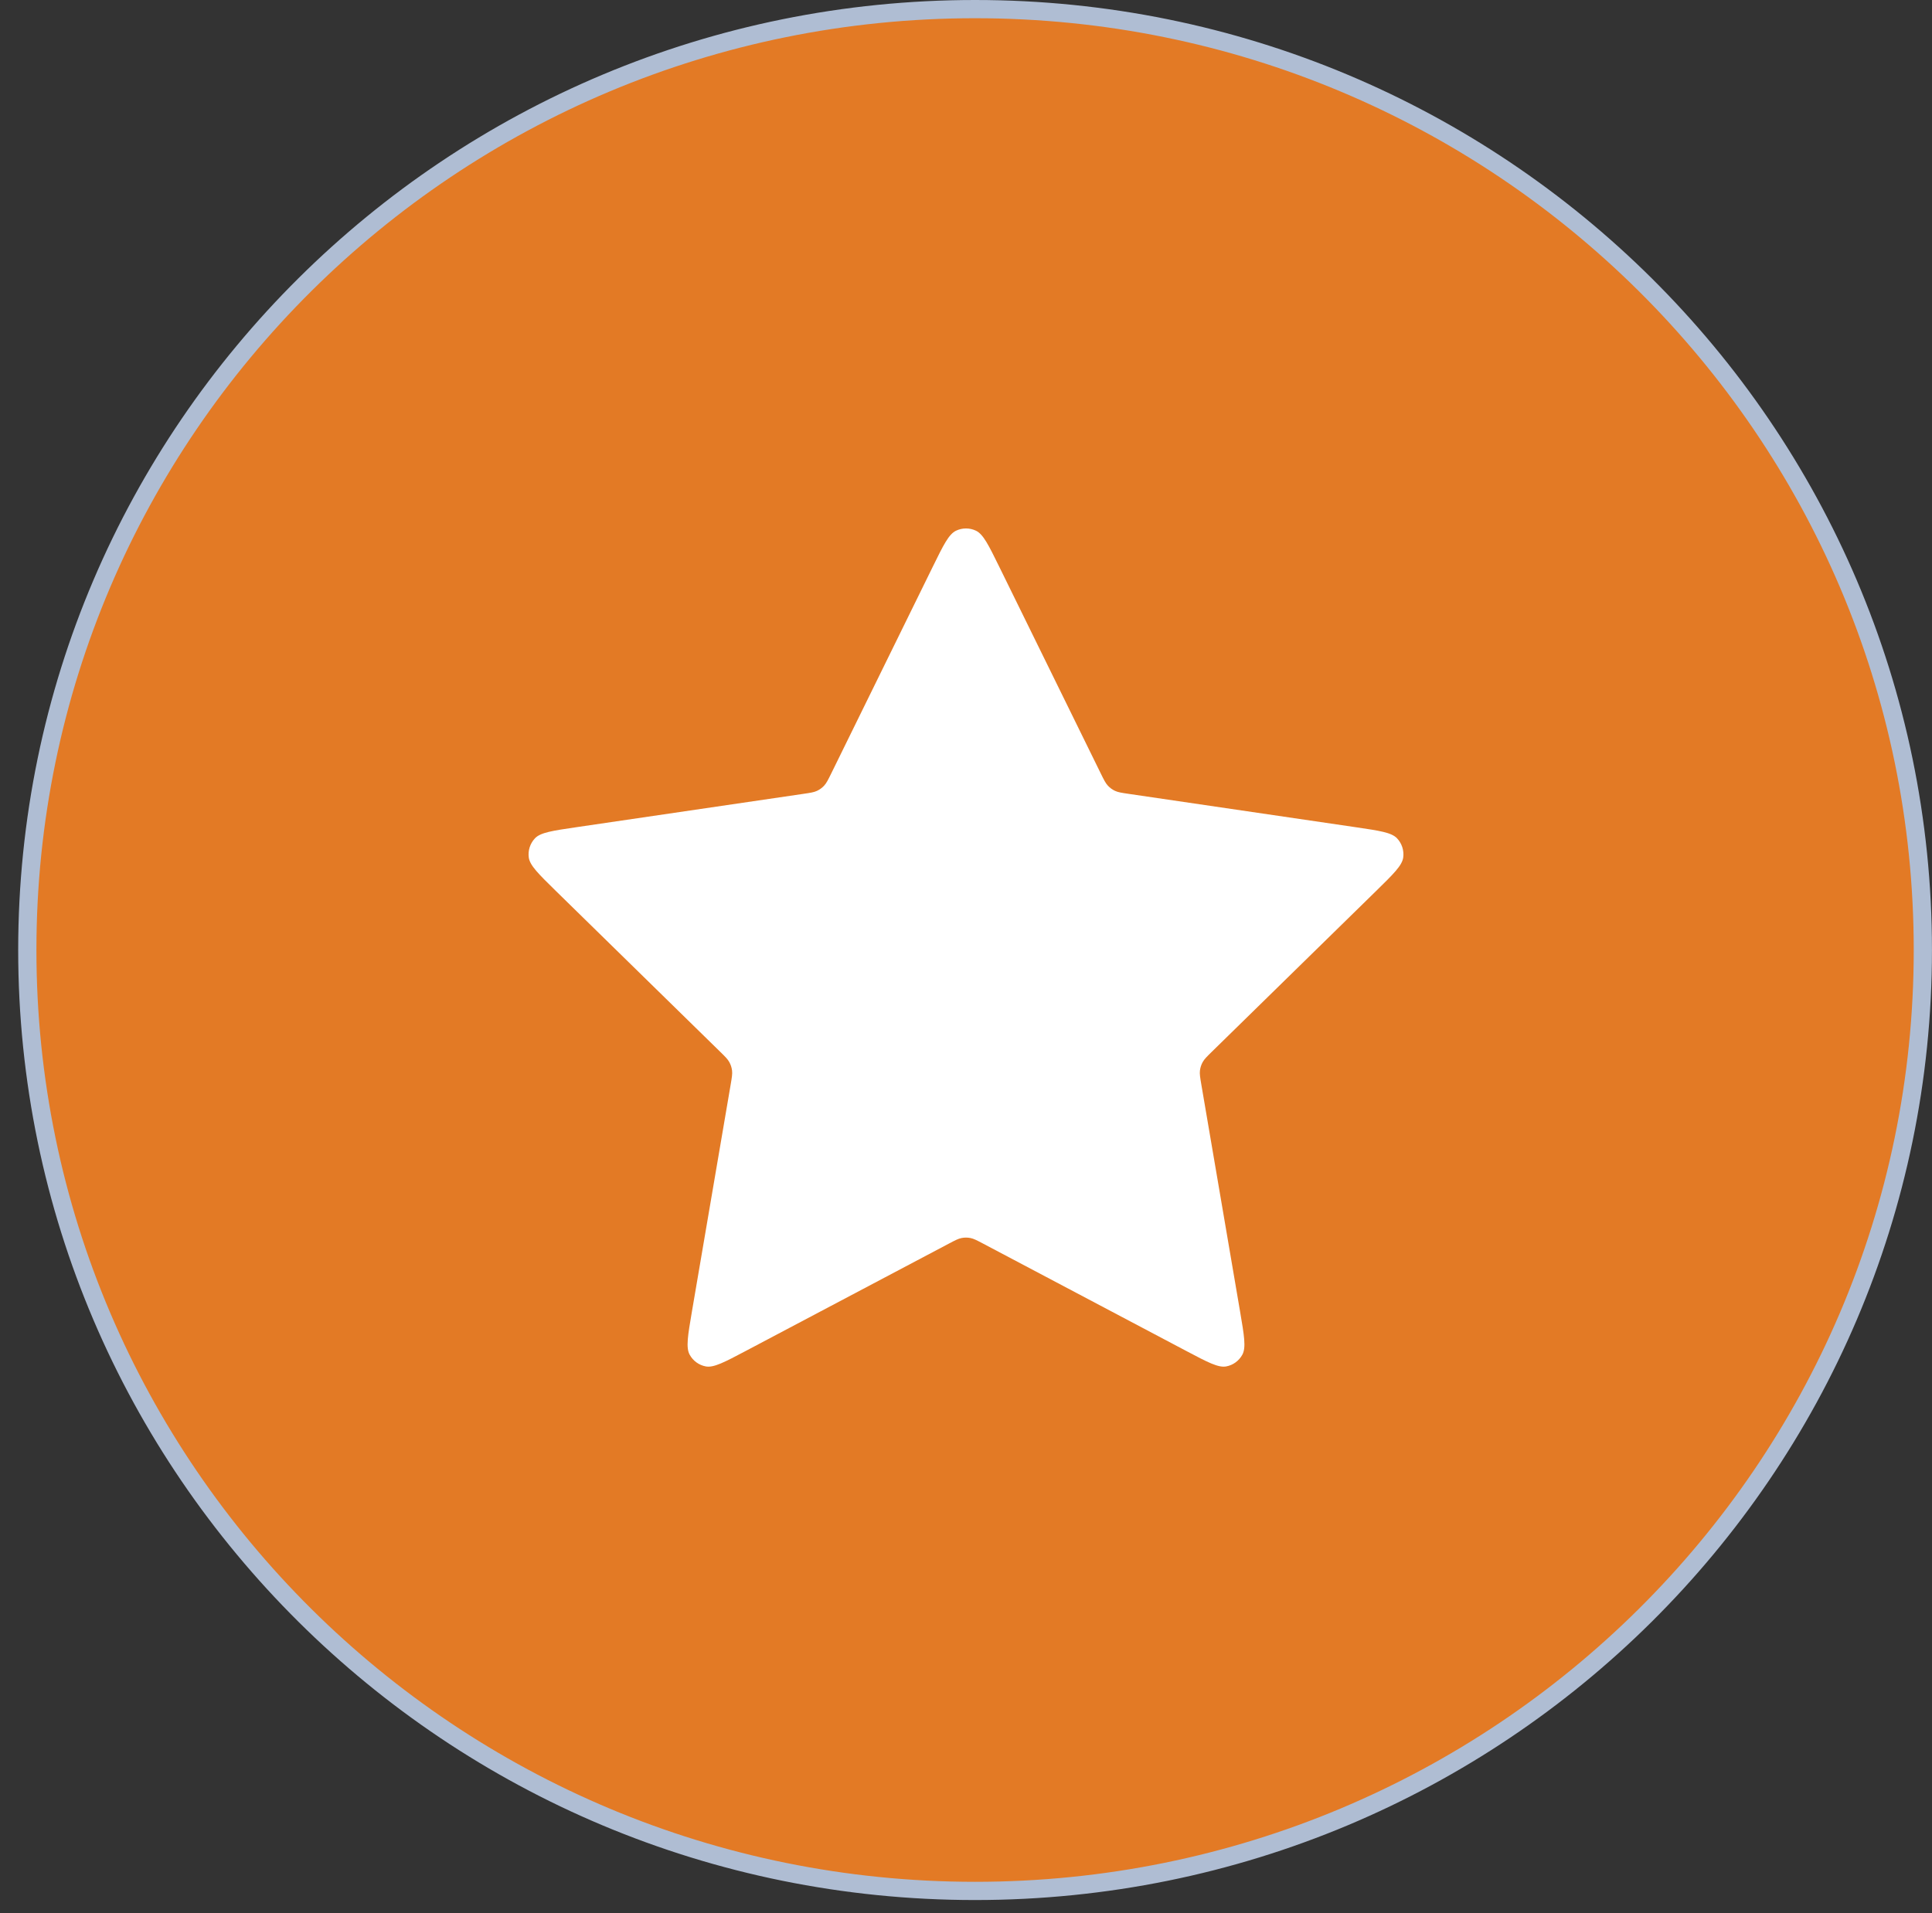 <svg xmlns="http://www.w3.org/2000/svg" width="106" height="105" viewBox="0 0 106 105" fill="none"><rect x="0" y="0" width="106" height="105" fill="#333333" stroke="none"/><path d="M105.498 52.135C105.498 80.65 82.22 103.771 53.498 103.771C24.776 103.771 1.498 80.65 1.498 52.135C1.498 23.621 24.776 0.5 53.498 0.5C82.22 0.5 105.498 23.621 105.498 52.135Z" fill="#E37A25" stroke="#AFBDD3"></path><path d="M51.174 31.108C51.76 29.913 52.054 29.316 52.452 29.125C52.799 28.959 53.201 28.959 53.548 29.125C53.946 29.316 54.24 29.913 54.827 31.108L60.394 42.446C60.568 42.799 60.654 42.975 60.781 43.112C60.893 43.234 61.027 43.332 61.177 43.402C61.345 43.481 61.539 43.509 61.926 43.566L74.38 45.396C75.692 45.589 76.348 45.685 76.651 46.007C76.915 46.287 77.039 46.672 76.989 47.054C76.931 47.494 76.457 47.959 75.507 48.889L66.498 57.709C66.218 57.983 66.077 58.121 65.987 58.285C65.906 58.429 65.855 58.588 65.835 58.753C65.813 58.939 65.846 59.133 65.912 59.521L68.038 71.979C68.262 73.293 68.374 73.95 68.163 74.34C67.98 74.679 67.654 74.917 67.277 74.987C66.843 75.068 66.256 74.758 65.082 74.137L53.948 68.252C53.601 68.069 53.428 67.977 53.245 67.941C53.083 67.909 52.917 67.909 52.755 67.941C52.572 67.977 52.399 68.069 52.052 68.252L40.918 74.137C39.744 74.758 39.157 75.068 38.723 74.987C38.346 74.917 38.02 74.679 37.837 74.34C37.626 73.95 37.738 73.293 37.962 71.979L40.088 59.521C40.154 59.133 40.187 58.939 40.165 58.753C40.145 58.588 40.093 58.429 40.013 58.285C39.923 58.121 39.782 57.983 39.502 57.709L30.493 48.889C29.544 47.959 29.069 47.494 29.011 47.054C28.961 46.672 29.085 46.287 29.349 46.007C29.652 45.685 30.308 45.589 31.62 45.396L44.074 43.566C44.461 43.509 44.655 43.481 44.823 43.402C44.973 43.332 45.107 43.234 45.219 43.112C45.346 42.975 45.432 42.799 45.606 42.446L51.174 31.108Z" fill="white"></path></svg>